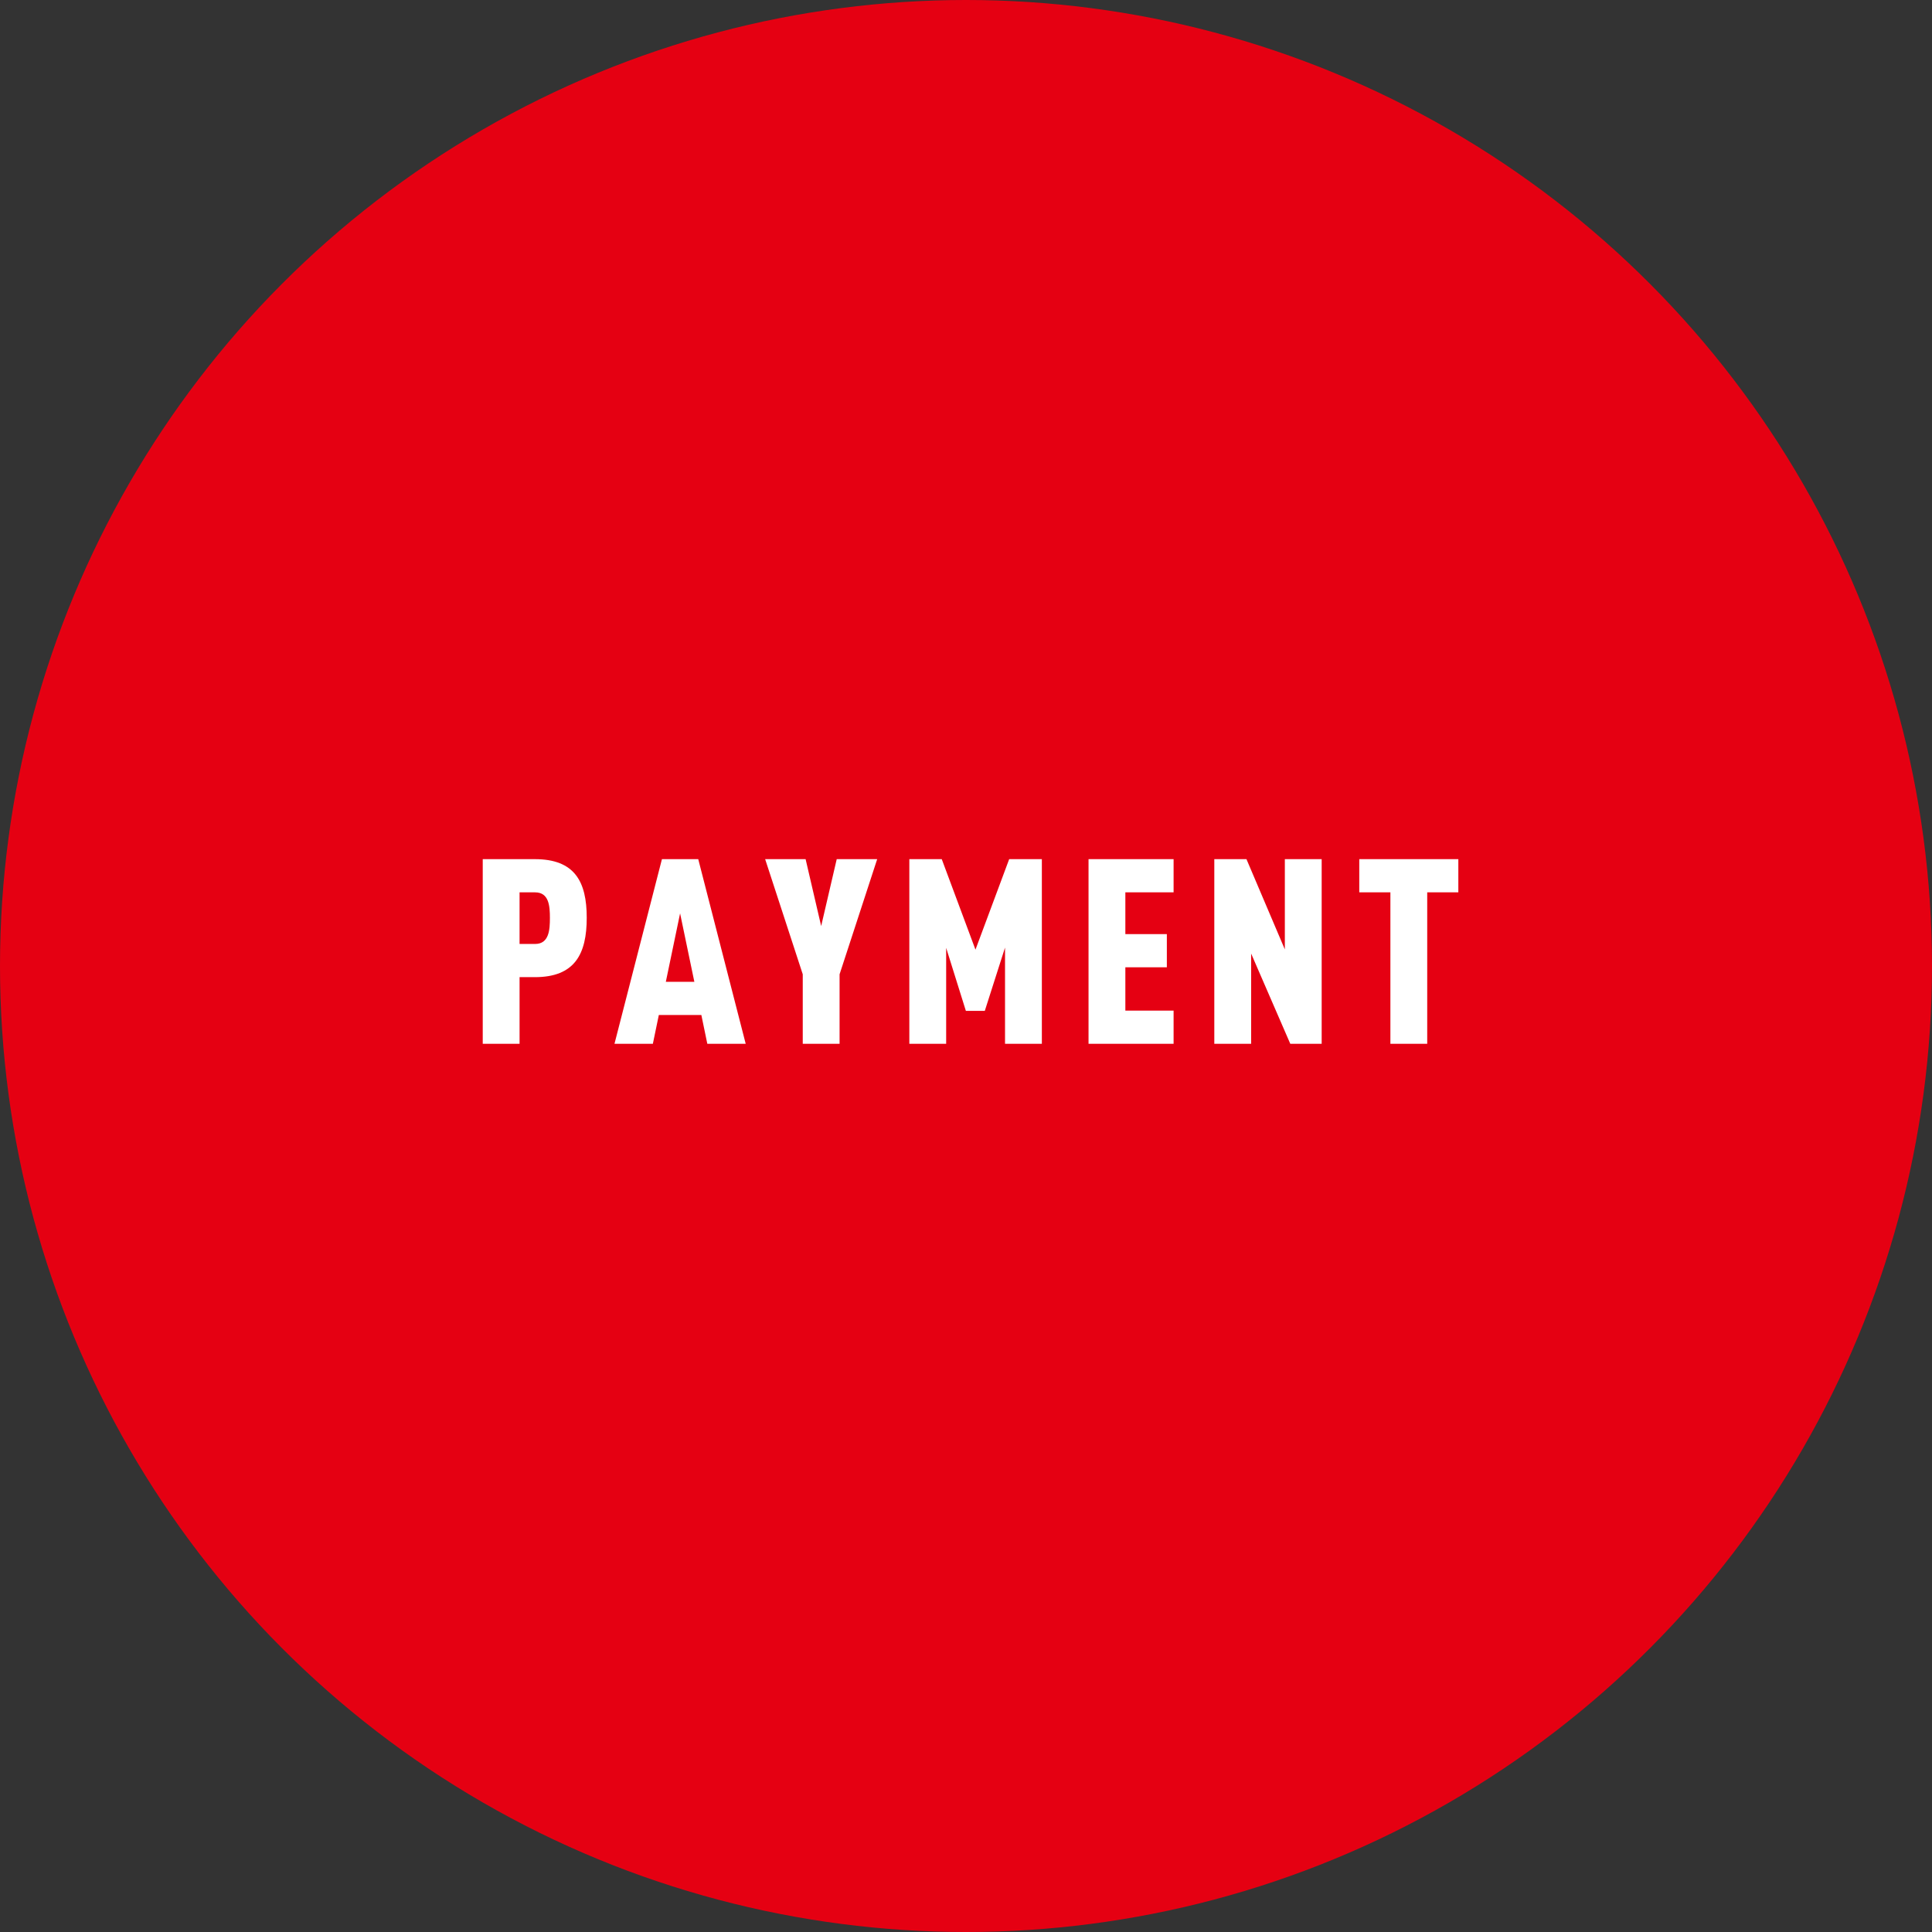 <svg xmlns="http://www.w3.org/2000/svg" width="149" height="149" viewBox="0 0 149 149"><rect x="0" y="0" width="149" height="149" fill="#333333" stroke="none"/><g transform="translate(17098 -393)"><g transform="translate(-18111 67)"><circle cx="74.5" cy="74.5" r="74.5" transform="translate(1013 326)" fill="#e50012" style="mix-blend-mode:multiply;isolation:isolate"/><path d="M-29.25-9.72c0-2.78-.92-4.52-4-4.52h-4.02V0h2.84V-5.14h1.18C-30.17-5.14-29.25-6.92-29.25-9.72Zm-2.84.02c0,.9-.06,2-1.14,2h-1.2v-3.98h1.2C-32.15-11.68-32.09-10.6-32.09-9.7ZM-16.99,0l-3.66-14.24h-2.8L-27.11,0h2.96l.46-2.22h3.28L-19.95,0Zm-3.96-4.78h-2.2l1.1-5.28Zm14.1-9.46H-9.97l-1.2,5.16-1.2-5.16h-3.12l2.9,8.88V0h2.84V-5.36ZM5.85,0V-14.24H3.33L.73-7.26l-2.6-6.98h-2.5V0h2.84V-7.4L-.01-2.54H1.45L3.01-7.42V0ZM16.01,0V-2.56H12.29V-5.9h3.2V-8.46h-3.2v-3.22h3.72v-2.56H9.45V0ZM27.43,0V-14.24H24.59v6.96l-2.96-6.96H19.15V0h2.84V-6.96L25.01,0ZM37.97-11.68v-2.56H30.33v2.56h2.4V0h2.84V-11.68Z" transform="translate(1087.5 406.5)" fill="#fff"/></g></g></svg>